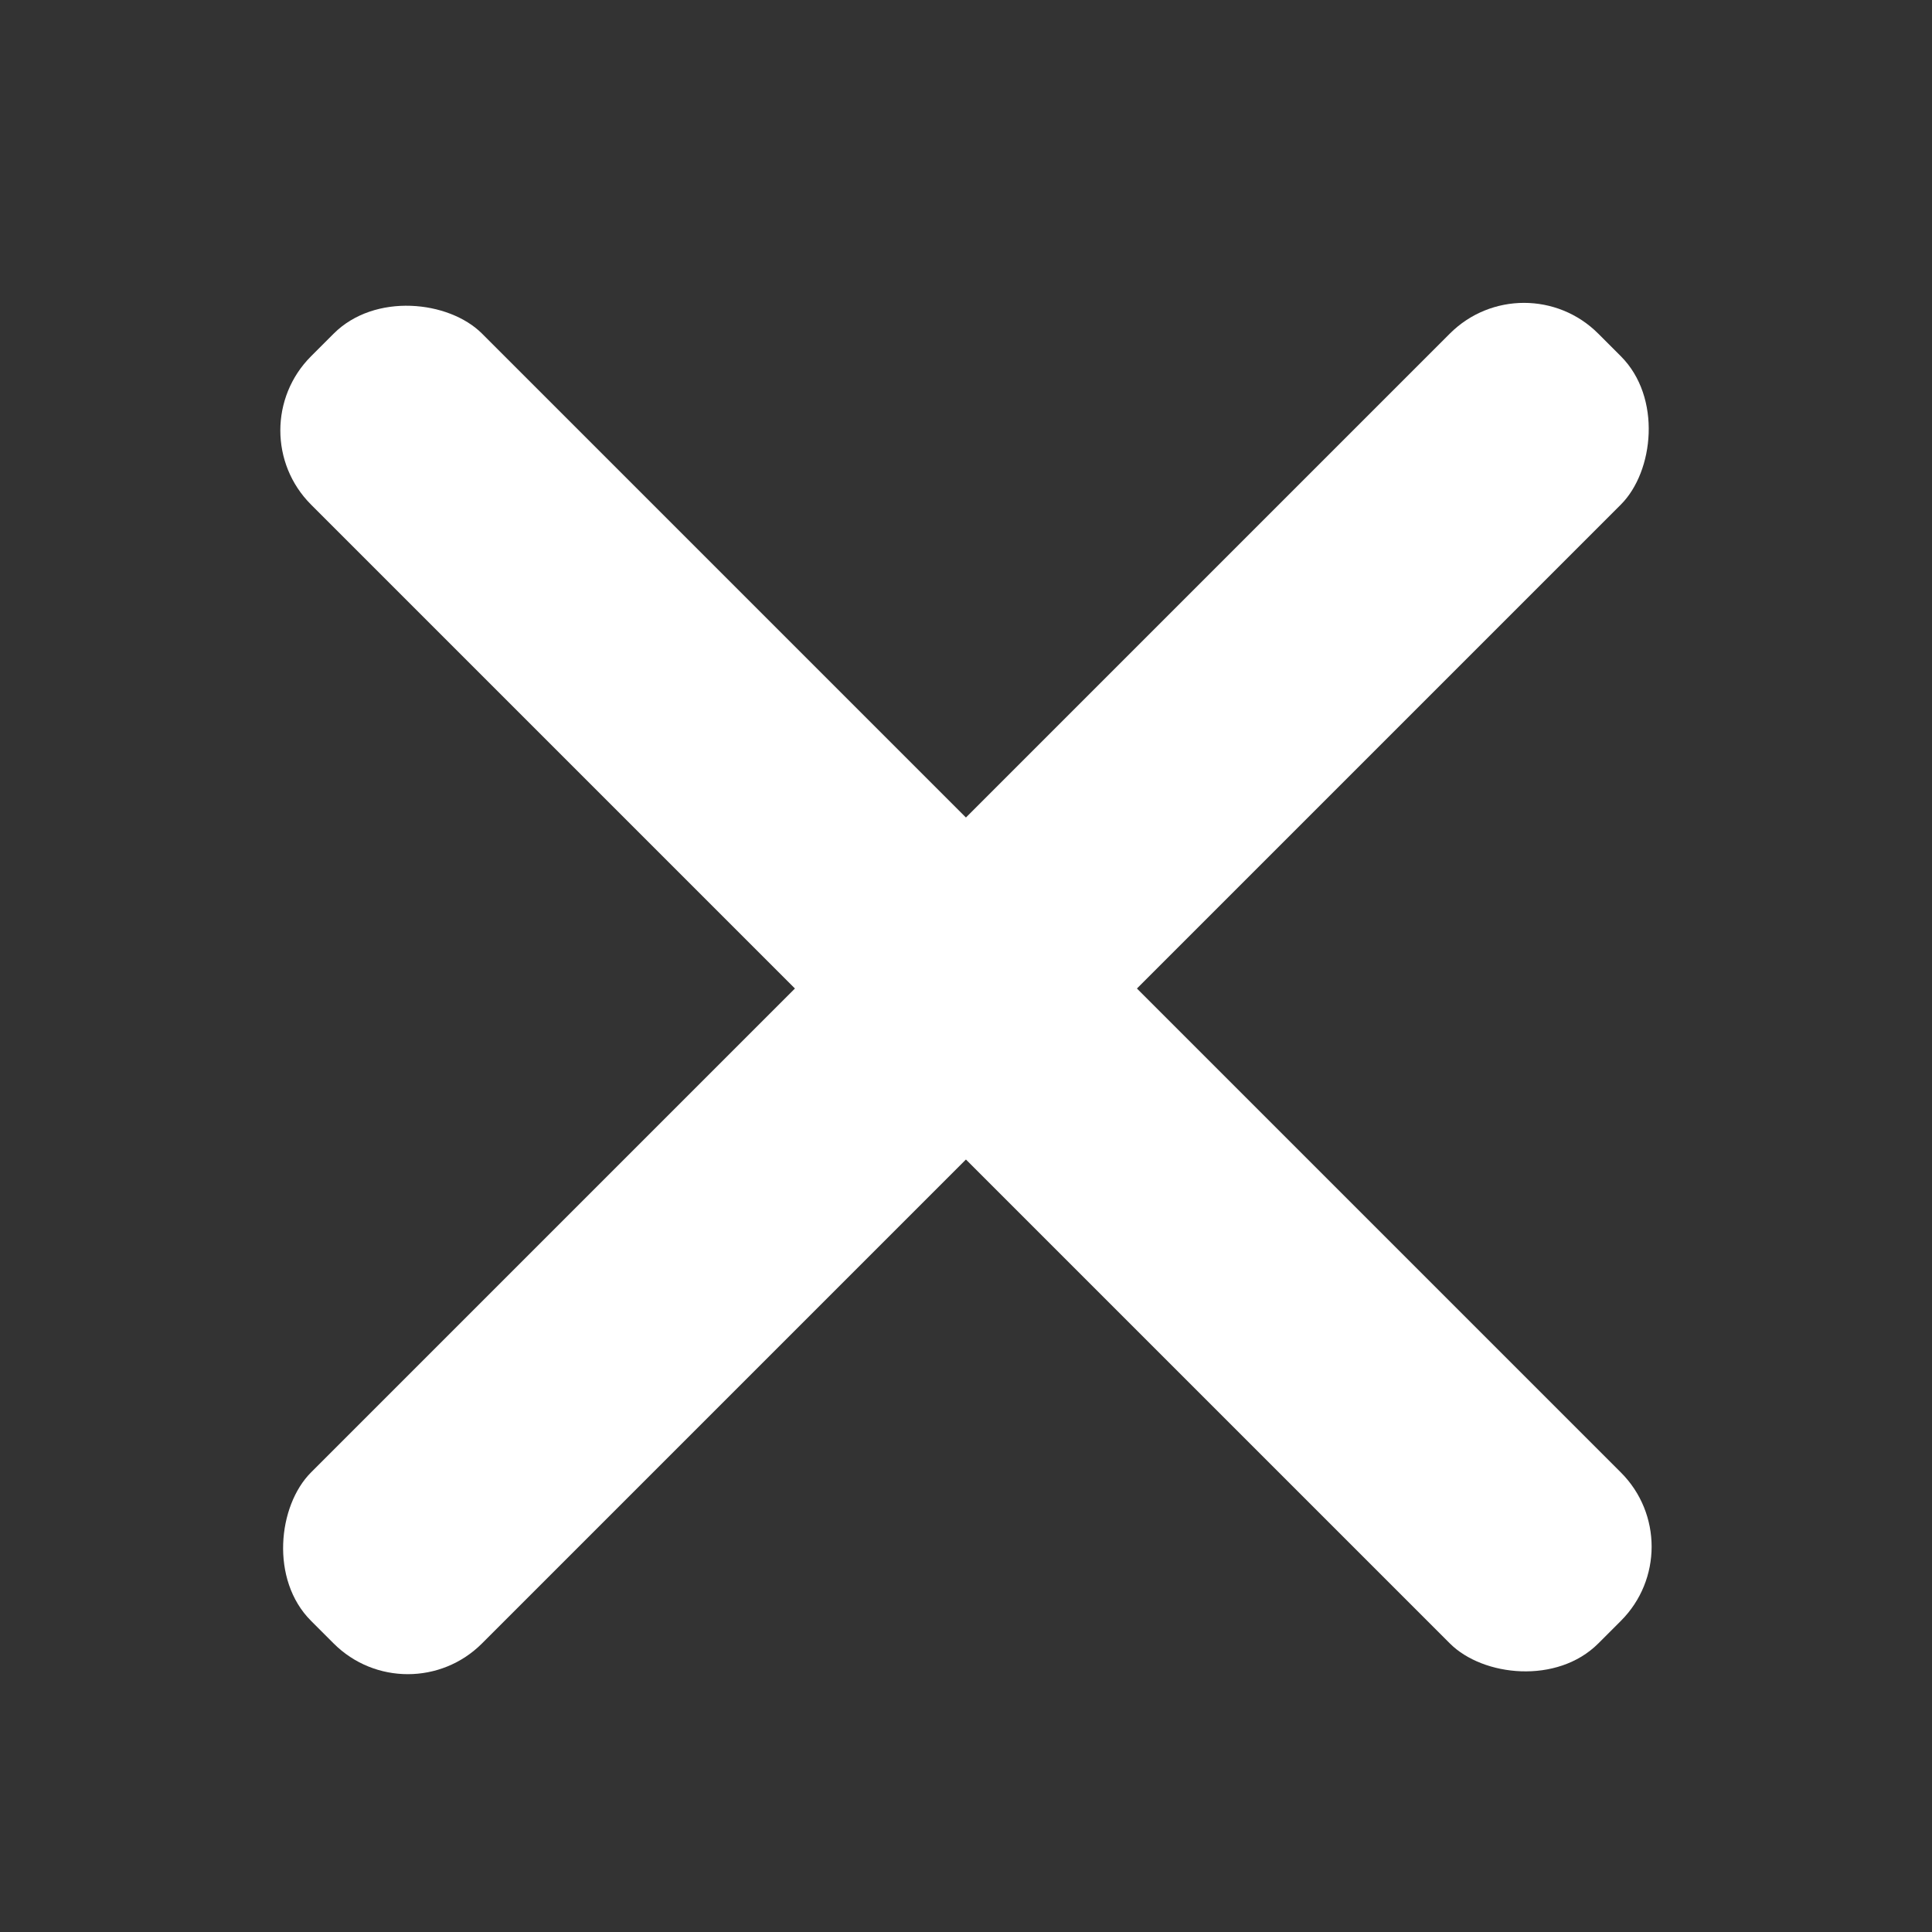 <?xml version="1.0" encoding="UTF-8"?>
<svg id="Layer_1" data-name="Layer 1" xmlns="http://www.w3.org/2000/svg" viewBox="0 0 30 30">
  <rect x="0" y="0" width="30" height="30" fill="#333333" stroke="none"/>
  <rect x="13.122" y="1.217" width="3.755" height="28.267" rx="1.629" ry="1.629" transform="translate(-6.461 15.102) rotate(-45)" style="fill: #fff;"/>
  <rect x="13.122" y="1.217" width="3.755" height="28.267" rx="1.629" ry="1.629" transform="translate(15.247 -6.111) rotate(45)" style="fill: #fff;"/>
</svg>
